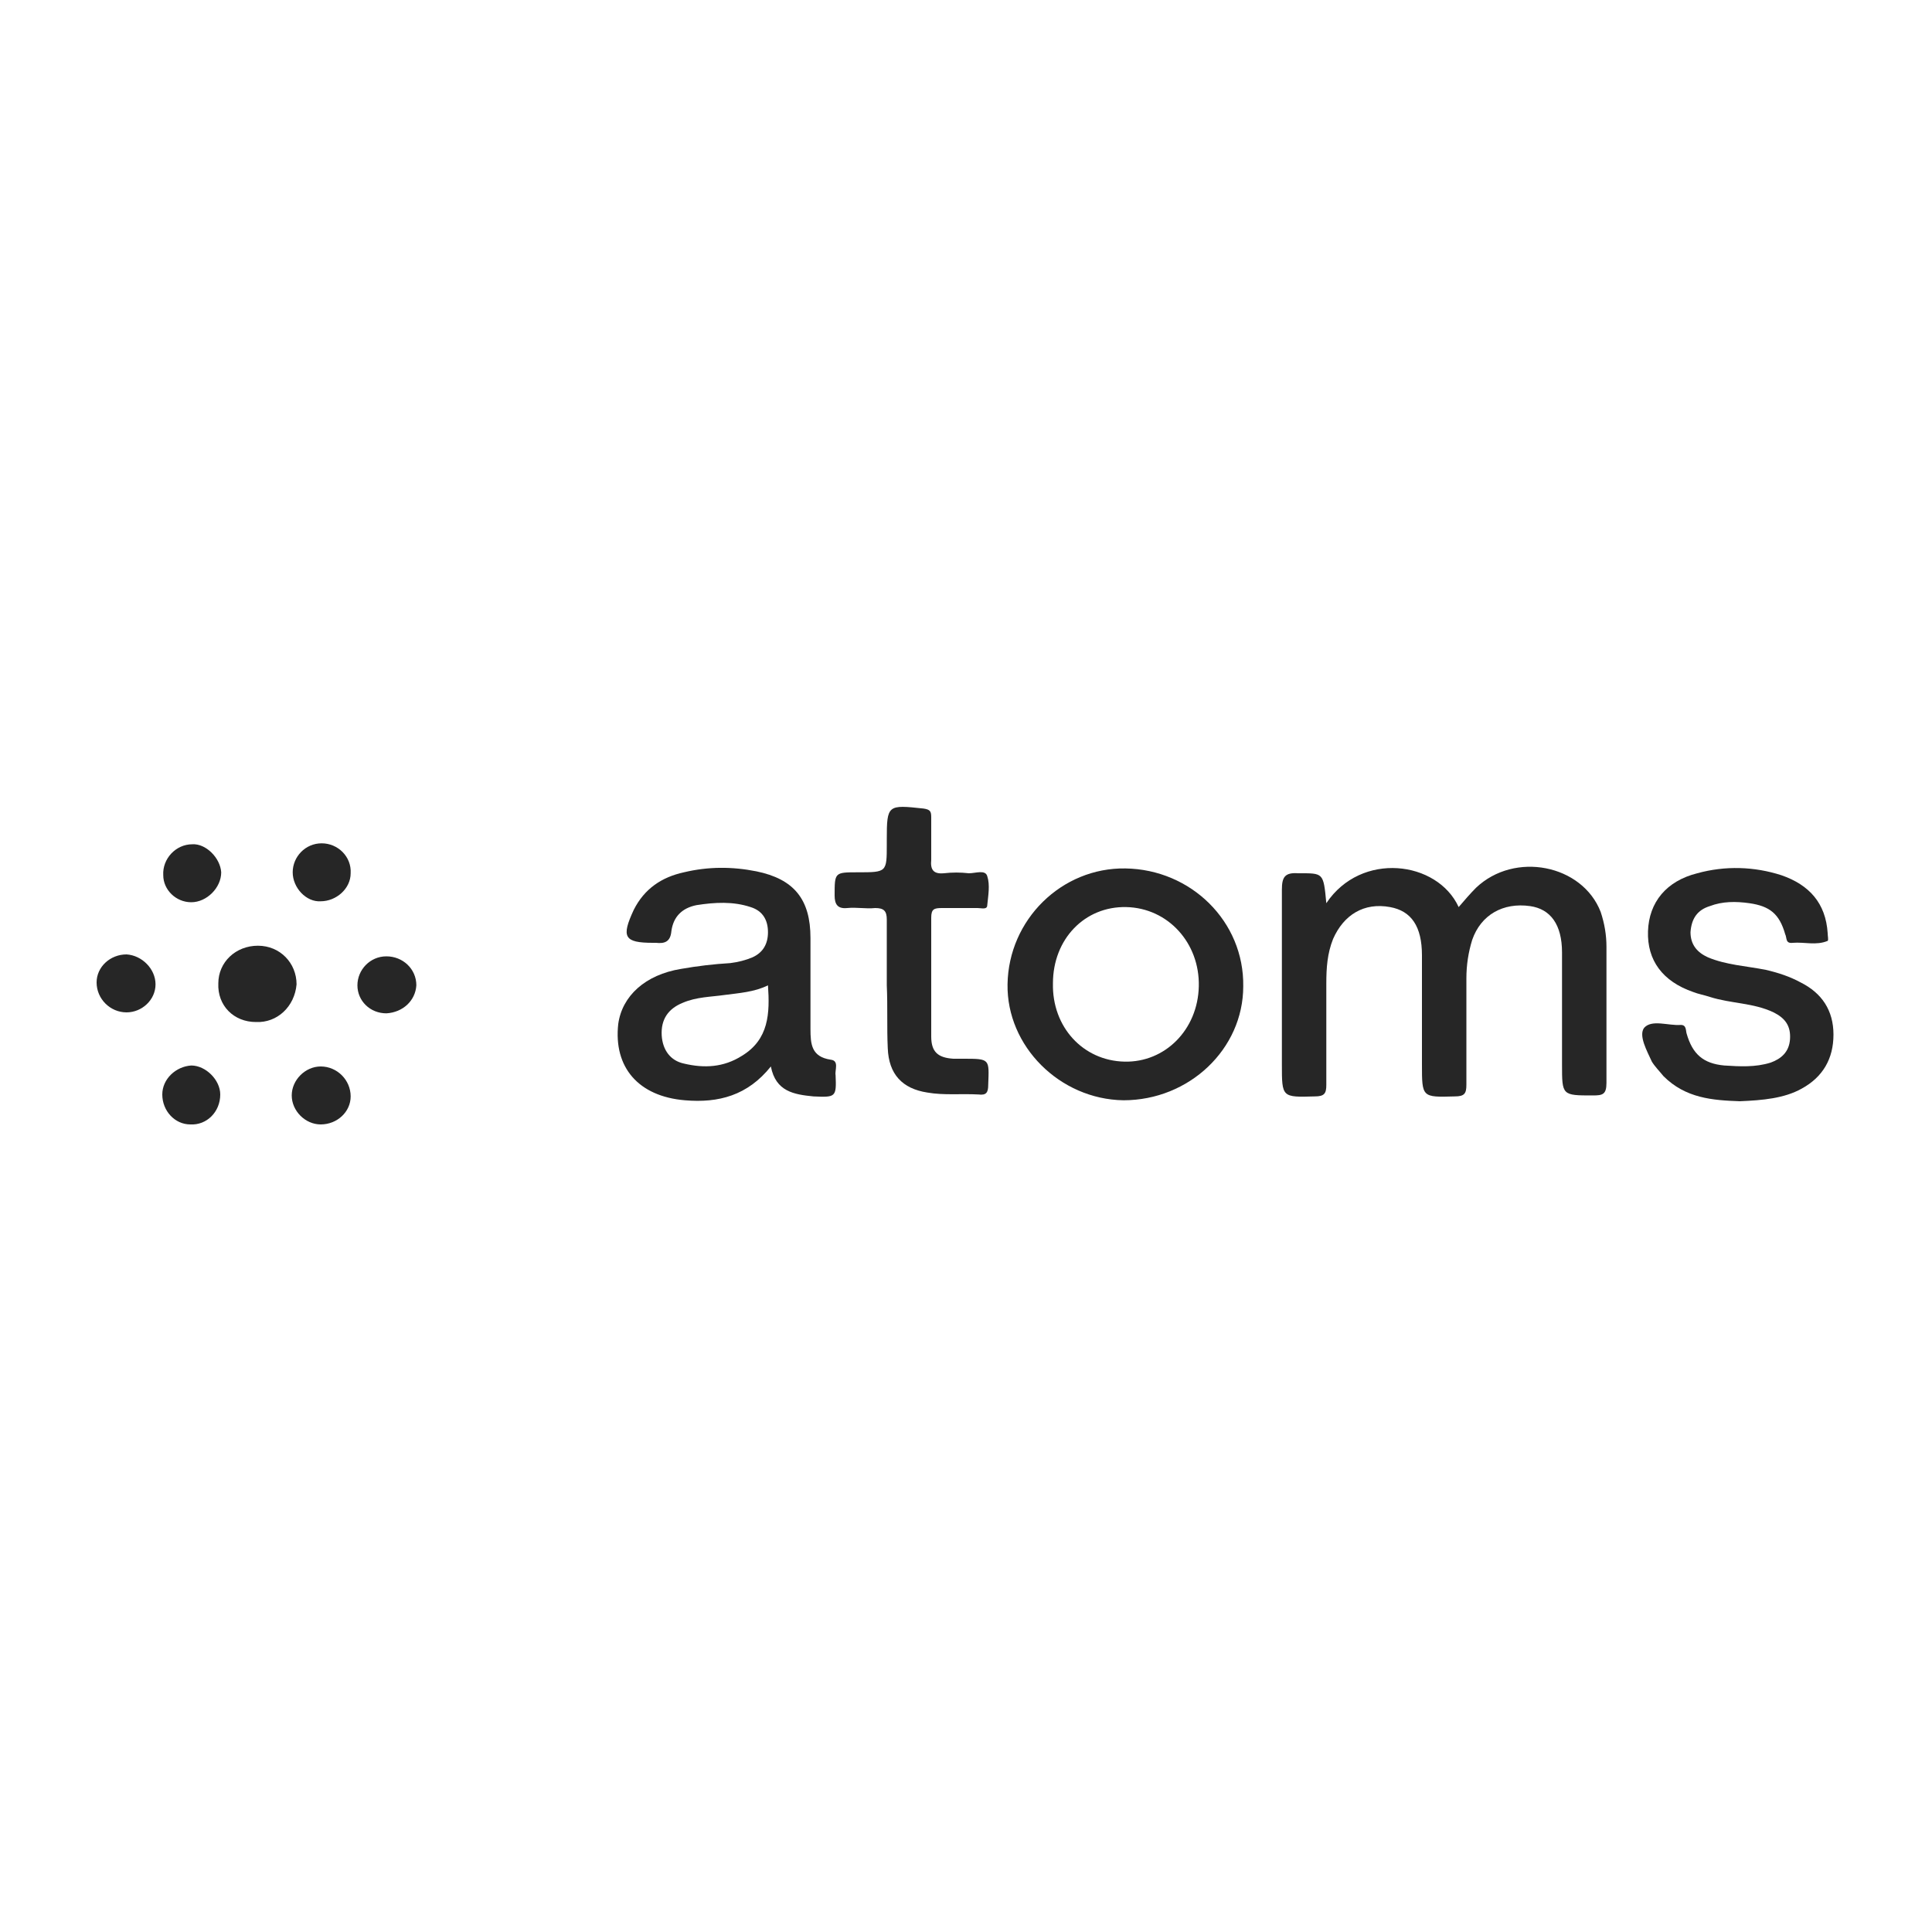 <?xml version="1.0" encoding="utf-8"?>
<!-- Generator: Adobe Illustrator 25.4.5, SVG Export Plug-In . SVG Version: 6.00 Build 0)  -->
<svg version="1.1" id="Layer_1" xmlns="http://www.w3.org/2000/svg" xmlns:xlink="http://www.w3.org/1999/xlink" x="0px" y="0px"
	 viewBox="0 0 200 200" style="enable-background:new 0 0 200 200;" xml:space="preserve">
<style type="text/css">
	.st0{fill:#262626;}
</style>
<g>
	<path class="st0" d="M137.3,93.5c3.6-5.4,11.5-4.4,13.7,0.4c0.6-0.7,1.2-1.4,1.8-2c4-3.8,11-2.4,12.9,2.5c0.4,1.2,0.6,2.4,0.6,3.6
		c0,4.7,0,9.4,0,14.1c0,1.2-0.4,1.3-1.4,1.3c-3.2,0-3.2,0-3.2-3.2c0-3.9,0-7.8,0-11.6c0-2.9-1.2-4.5-3.3-4.8c-2.8-0.4-5.1,0.9-6,3.5
		c-0.4,1.3-0.6,2.6-0.6,4c0,3.7,0,7.3,0,11c0,0.9-0.2,1.2-1.2,1.2c-3.4,0.1-3.4,0.1-3.4-3.3c0-3.8,0-7.5,0-11.3c0-3-1.1-4.6-3.3-5
		c-2.7-0.5-4.8,0.8-5.9,3.3c-0.6,1.5-0.7,3-0.7,4.6c0,3.5,0,7,0,10.5c0,0.9-0.2,1.2-1.2,1.2c-3.4,0.1-3.4,0.1-3.4-3.3
		c0-6,0-12.1,0-18.1c0-1.3,0.3-1.8,1.7-1.7C137,90.4,137,90.3,137.3,93.5z"/>
	<path class="st0" d="M79.8,110.4c-2.4,3-5.4,3.8-8.9,3.5c-4.8-0.4-7.4-3.4-6.9-7.9c0.4-2.9,2.8-5.1,6.5-5.7
		c1.7-0.3,3.4-0.5,5.1-0.6c0.8-0.1,1.6-0.3,2.3-0.6c1.1-0.5,1.6-1.4,1.6-2.6c0-1.2-0.5-2.2-1.8-2.6c-1.8-0.6-3.7-0.5-5.6-0.2
		c-1.5,0.3-2.4,1.2-2.6,2.7c-0.1,1.1-0.7,1.3-1.6,1.2c-0.1,0-0.2,0-0.3,0c-3,0-3.3-0.6-2-3.4c1.1-2.2,2.9-3.4,5.2-3.9
		c2.5-0.6,5-0.6,7.5-0.1c3.9,0.8,5.6,2.9,5.6,6.9c0,3.1,0,6.2,0,9.4c0,1.6,0.1,2.9,2.1,3.2c0.9,0.1,0.4,1.1,0.5,1.6
		c0.1,2.3,0,2.3-2.3,2.2C82.2,113.3,80.3,113,79.8,110.4z M79.5,102c-1.4,0.7-3,0.8-4.5,1c-1.4,0.2-2.9,0.2-4.3,0.8
		c-1.5,0.6-2.3,1.7-2.2,3.4c0.1,1.5,0.9,2.6,2.3,2.9c2.1,0.5,4.1,0.4,6-0.8C79.6,107.6,79.7,104.9,79.5,102z"/>
	<path class="st0" d="M116.3,113.9c-6.6-0.1-12.1-5.6-12-12c0.1-6.7,5.6-12.1,12.2-12c6.8,0.1,12.3,5.5,12.2,12.2
		C128.7,108.6,123.1,113.9,116.3,113.9z M109,101.8c-0.1,4.5,3.1,8,7.4,8.1c4.2,0.1,7.6-3.3,7.7-7.8c0.1-4.5-3.2-8.1-7.5-8.2
		C112.3,93.8,109,97.2,109,101.8z"/>
	<path class="st0" d="M180.1,114c-2.8-0.1-5.6-0.3-7.9-2.6c-0.4-0.5-0.9-1-1.2-1.5c-0.5-1.1-1.4-2.7-0.8-3.5
		c0.8-0.9,2.5-0.2,3.8-0.3c0.6,0,0.5,0.6,0.6,0.9c0.6,2.1,1.7,3.1,3.9,3.3c1.6,0.1,3.2,0.2,4.8-0.3c1.1-0.4,1.9-1.1,2-2.4
		c0.1-1.4-0.5-2.2-1.7-2.8c-2.1-1-4.4-0.9-6.6-1.6c-0.6-0.2-1.2-0.3-1.7-0.5c-3.2-1.1-4.8-3.3-4.7-6.3c0.1-3,1.9-5.2,5.1-6
		c2.9-0.8,5.9-0.7,8.7,0.2c2.9,1,4.6,2.9,4.8,6c0,0.3,0.1,0.7,0,0.8c-1.2,0.5-2.4,0.1-3.6,0.2c-0.8,0.1-0.6-0.5-0.8-0.9
		c-0.6-2.1-1.6-2.9-3.7-3.2c-1.4-0.2-2.8-0.2-4.1,0.3c-1.3,0.4-1.9,1.3-2,2.7c0,1.3,0.7,2.1,1.8,2.6c1.9,0.8,4,0.9,6,1.3
		c1.3,0.3,2.5,0.7,3.6,1.3c2.2,1.1,3.4,2.9,3.4,5.4c0,2.5-1.1,4.4-3.3,5.6C184.7,113.7,182.5,113.9,180.1,114z"/>
	<path class="st0" d="M91.8,102c0-2.3,0-4.5,0-6.8c0-0.9-0.3-1.2-1.2-1.2c-1,0.1-1.9-0.1-2.9,0c-1,0.1-1.3-0.4-1.3-1.3
		c0-2.4,0-2.4,2.4-2.4c3,0,3,0,3-2.9c0-0.2,0-0.3,0-0.5c0-3.6,0.1-3.6,3.8-3.2c0.7,0.1,0.8,0.3,0.8,0.9c0,1.5,0,2.9,0,4.4
		c-0.1,1,0.2,1.5,1.3,1.4c0.9-0.1,1.7-0.1,2.6,0c0.7,0,1.7-0.4,1.9,0.3c0.3,0.9,0.1,2,0,3c0,0.5-0.6,0.3-1,0.3c-1.2,0-2.5,0-3.7,0
		c-0.8,0-1.1,0.1-1.1,1c0,4.1,0,8.2,0,12.3c0,1.6,0.7,2.2,2.3,2.3c0.3,0,0.6,0,1,0c2.8,0,2.7,0,2.6,2.7c0,0.8-0.2,1.1-1,1
		c-1.8-0.1-3.6,0.1-5.3-0.2c-2.6-0.4-4-1.9-4.1-4.6C91.8,106.4,91.9,104.2,91.8,102C91.9,102,91.9,102,91.8,102z"/>
	<path class="st0" d="M26.5,105.8c-2.3,0-4-1.7-3.9-4c0-2.2,1.8-3.9,4.1-3.9c2.3,0,4,1.8,4,4C30.5,104.2,28.7,105.9,26.5,105.8z"/>
	<path class="st0" d="M22.9,90.3c0,1.6-1.5,3.1-3.1,3.1c-1.6,0-2.9-1.3-2.9-2.8c-0.1-1.7,1.3-3.2,3-3.2
		C21.3,87.3,22.8,88.8,22.9,90.3z"/>
	<path class="st0" d="M19.7,116.4c-1.6,0-2.9-1.4-2.9-3.1c0-1.6,1.4-2.9,3-3c1.5,0,3,1.5,3,3C22.8,115.1,21.4,116.5,19.7,116.4z"/>
	<path class="st0" d="M16.1,101.9c0,1.6-1.4,2.9-3,2.9c-1.7,0-3.1-1.4-3.1-3.1c0-1.6,1.4-2.9,3.1-2.9
		C14.7,98.9,16.1,100.3,16.1,101.9z"/>
	<path class="st0" d="M40,104.9c-1.7,0-3-1.3-3-2.9c0-1.6,1.3-3,3-3c1.7,0,3.1,1.3,3.1,3C43,103.6,41.7,104.8,40,104.9z"/>
	<path class="st0" d="M36.3,113.5c0,1.6-1.4,2.9-3.1,2.9c-1.6,0-3-1.4-3-3c0-1.6,1.4-3,3-3C34.9,110.4,36.3,111.8,36.3,113.5z"/>
	<path class="st0" d="M30.3,90.3c0-1.6,1.3-3,3-3c1.7,0,3.1,1.4,3,3.1c0,1.6-1.5,2.9-3.1,2.9C31.7,93.4,30.3,91.9,30.3,90.3z"/>
</g>
</svg>
